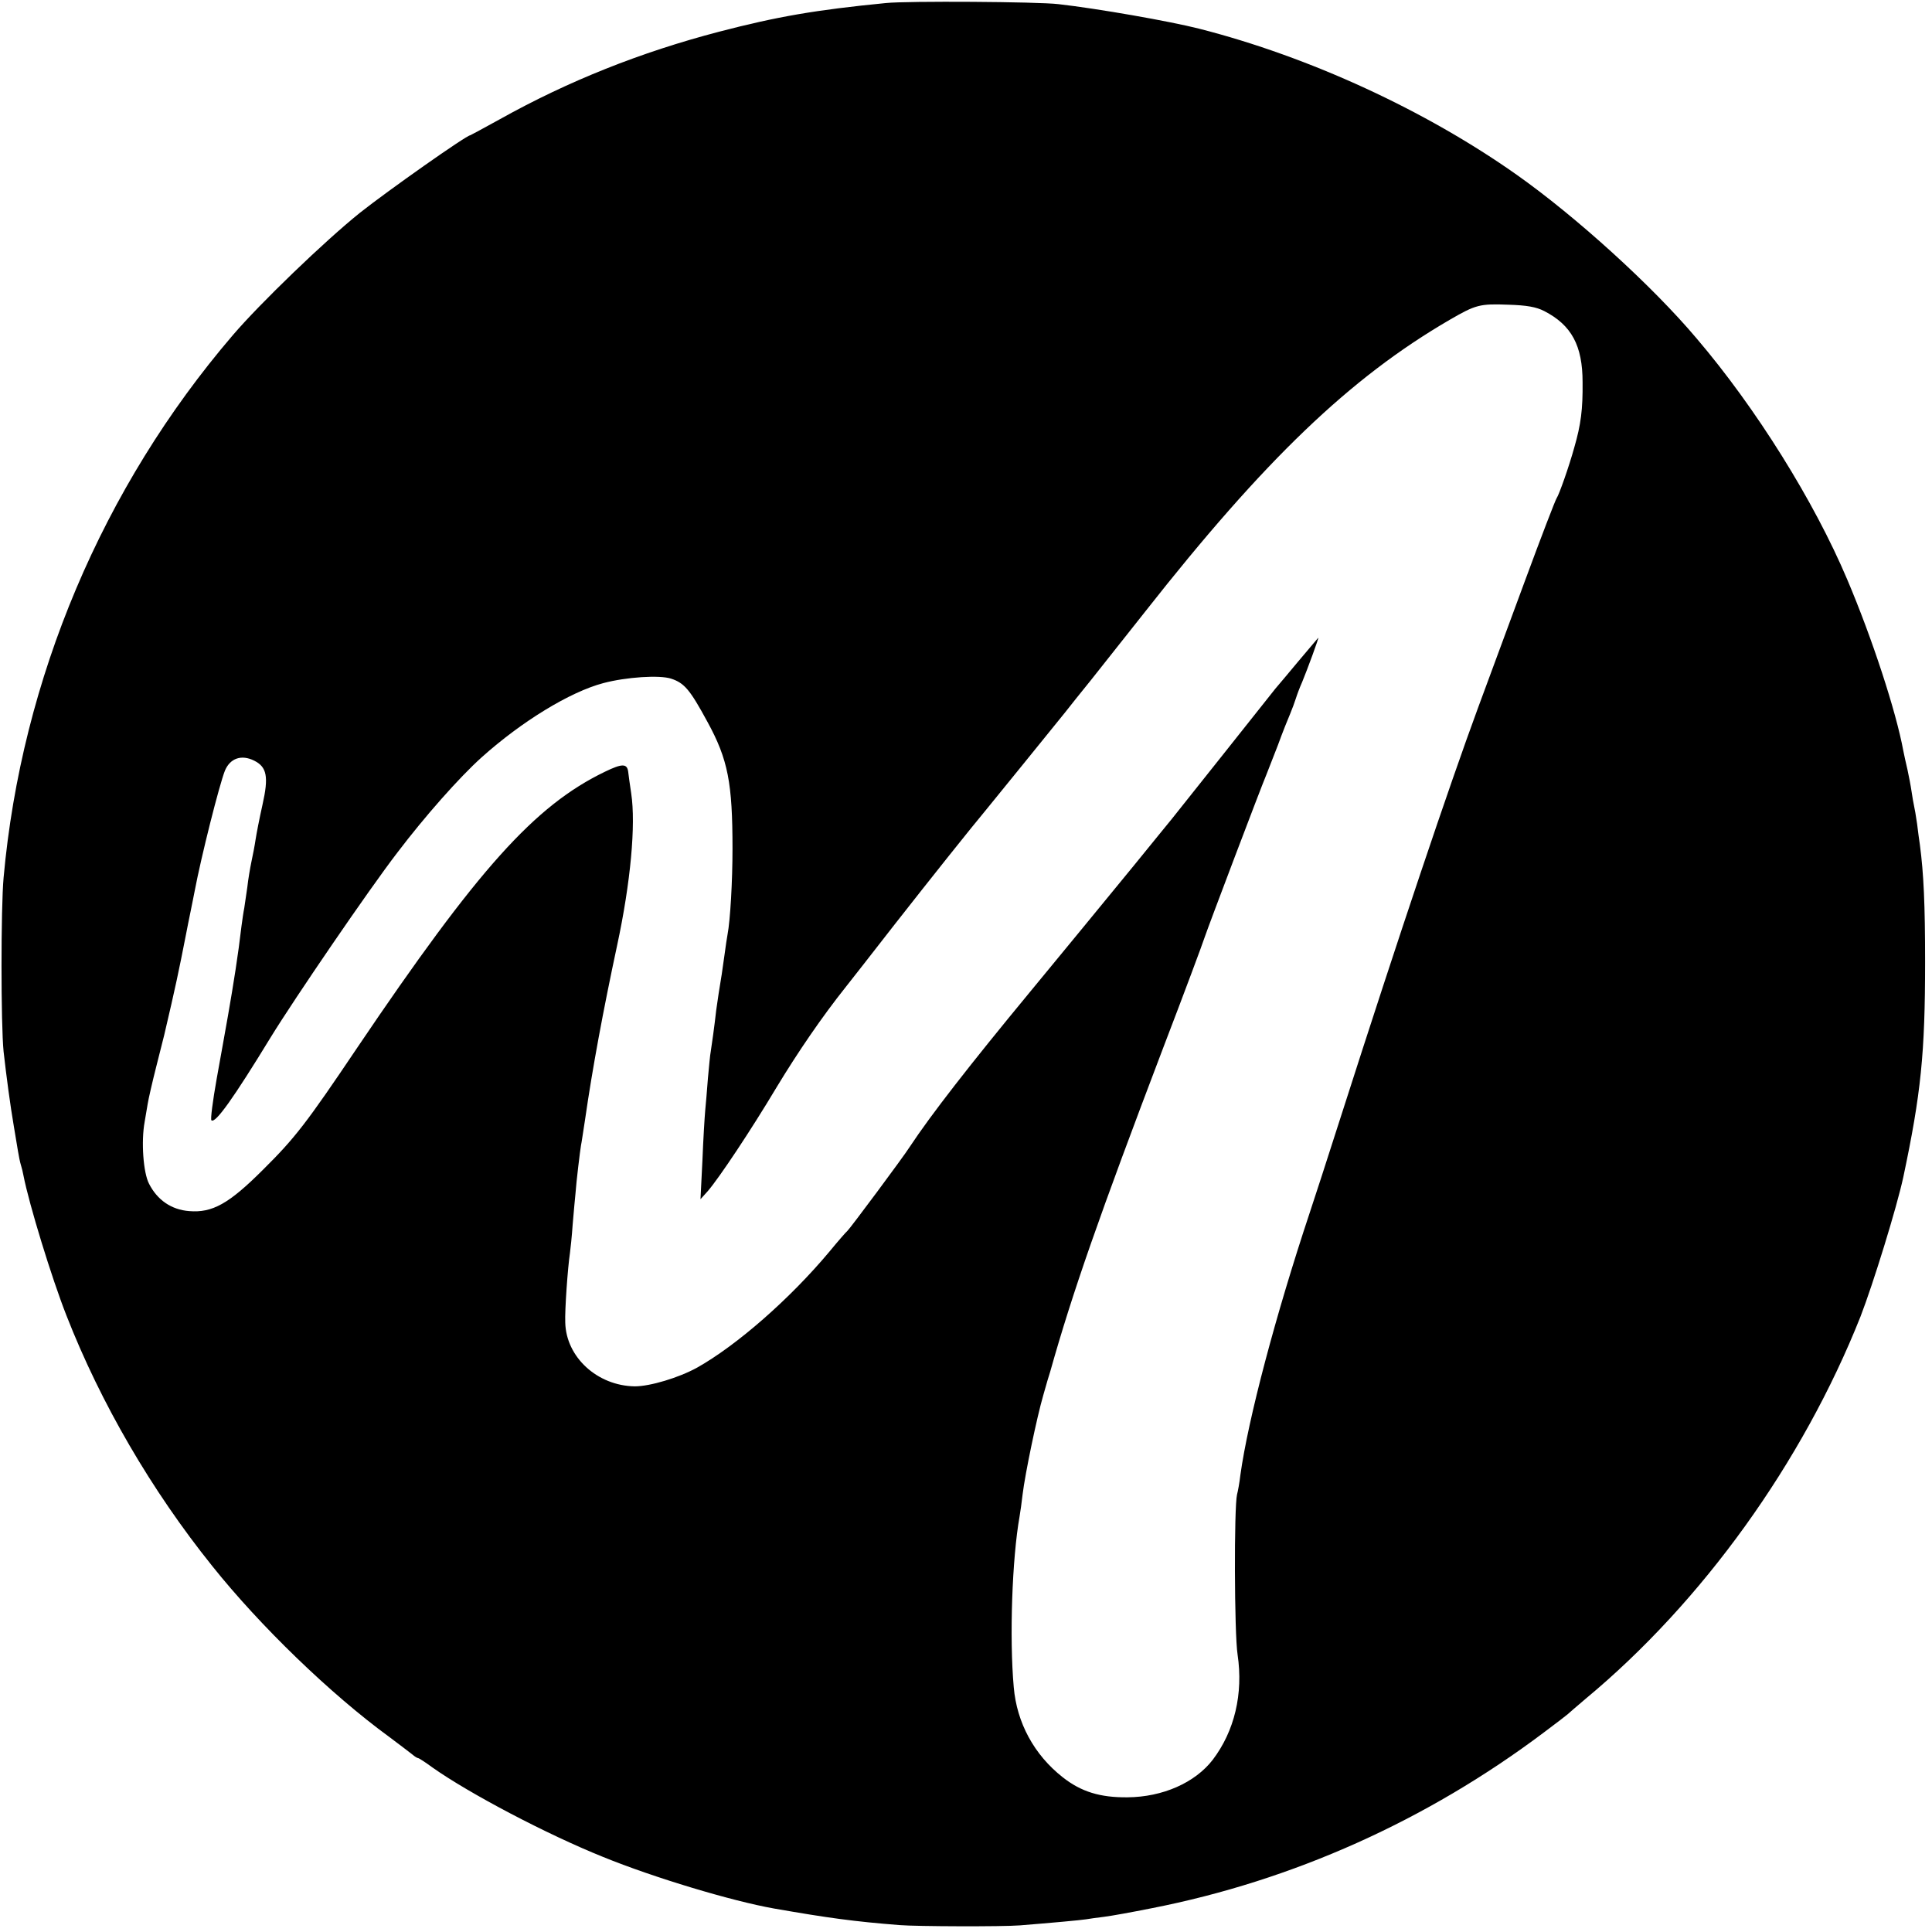 <?xml version="1.0" standalone="no"?>
<!DOCTYPE svg PUBLIC "-//W3C//DTD SVG 20010904//EN"
 "http://www.w3.org/TR/2001/REC-SVG-20010904/DTD/svg10.dtd">
<svg version="1.0" xmlns="http://www.w3.org/2000/svg"
 width="700pt" height="700pt" viewBox="0 0 700 700"
 preserveAspectRatio="xMidYMid meet">
<g transform="translate(0,700) scale(0.1,-0.1)"
fill="#000000" stroke="none">
<path d="M3210 6989 c-255 -25 -394 -49 -605 -104 -283 -74 -545 -178 -794
-317 -58 -32 -106 -58 -107 -58 -14 0 -299 -201 -400 -281 -127 -102 -361
-327 -461 -444 -471 -550 -765 -1244 -830 -1965 -10 -109 -10 -532 0 -630 10
-89 24 -194 37 -270 5 -30 12 -71 15 -90 3 -19 8 -43 11 -52 3 -9 7 -26 9 -37
20 -103 102 -371 156 -508 124 -317 308 -633 528 -907 174 -218 430 -465 641
-619 36 -27 73 -55 83 -63 9 -8 19 -14 22 -14 3 0 26 -15 52 -34 133 -94 414
-242 618 -324 184 -75 467 -160 620 -187 195 -34 289 -47 455 -60 61 -5 373
-6 435 -1 113 9 222 19 240 22 11 2 40 6 65 9 25 3 102 17 172 31 511 100 998
318 1423 638 44 33 82 62 85 65 3 3 32 28 65 56 423 351 786 856 996 1385 46
119 131 394 155 505 64 302 79 449 79 780 0 207 -5 319 -19 425 -2 14 -7 48
-10 75 -4 28 -9 57 -11 65 -2 8 -6 32 -9 52 -3 21 -10 57 -15 80 -6 24 -12 54
-15 68 -26 142 -113 408 -203 620 -120 284 -331 622 -546 874 -161 191 -438
442 -652 593 -330 233 -750 427 -1150 529 -106 27 -368 73 -510 89 -74 9 -549
12 -625 4z m2385 -1116 c99 -51 139 -125 139 -258 1 -98 -6 -153 -30 -236 -19
-69 -55 -171 -64 -184 -4 -5 -56 -140 -115 -300 -59 -159 -135 -366 -170 -460
-105 -285 -285 -819 -495 -1475 -50 -157 -102 -316 -115 -355 -123 -370 -223
-747 -251 -950 -3 -27 -9 -59 -12 -70 -11 -45 -10 -503 2 -580 21 -142 -11
-277 -90 -381 -64 -83 -181 -135 -309 -136 -99 -1 -168 20 -235 73 -103 81
-166 197 -177 326 -16 179 -6 466 21 618 3 17 8 53 11 80 9 75 52 281 75 360
11 39 22 77 25 85 81 288 178 565 410 1175 76 198 143 378 150 400 12 36 204
543 224 590 4 11 23 58 41 105 17 47 38 99 45 115 7 17 16 41 20 54 4 13 14
40 23 60 17 41 63 165 58 160 -2 -2 -34 -40 -71 -84 -37 -44 -74 -89 -84 -100
-9 -11 -94 -118 -189 -238 -95 -119 -179 -225 -187 -235 -7 -9 -69 -84 -136
-167 -154 -188 -242 -295 -378 -460 -218 -264 -358 -444 -434 -559 -24 -38
-220 -301 -227 -306 -4 -3 -33 -36 -65 -75 -143 -171 -335 -339 -479 -420 -67
-37 -171 -68 -226 -68 -136 2 -249 106 -252 231 -2 45 9 199 17 252 2 14 7 61
10 105 4 44 8 94 10 110 3 44 17 158 20 175 2 8 8 51 15 95 26 181 65 392 116
630 49 228 68 437 51 550 -5 33 -10 69 -11 79 -4 30 -22 30 -84 0 -255 -123
-460 -352 -897 -999 -185 -275 -226 -328 -342 -443 -124 -124 -184 -157 -268
-150 -64 5 -115 40 -145 99 -21 40 -29 153 -16 224 3 17 8 46 11 65 3 19 17
80 31 135 14 55 27 107 29 115 41 175 52 227 80 370 3 14 9 48 15 75 6 28 12
61 15 75 24 127 90 388 110 438 19 45 60 59 106 36 46 -23 53 -58 30 -160 -11
-49 -22 -106 -25 -126 -3 -21 -10 -57 -15 -80 -5 -24 -12 -65 -15 -93 -4 -27
-9 -61 -11 -75 -3 -14 -7 -43 -10 -65 -12 -104 -29 -210 -49 -325 -8 -47 -27
-150 -41 -229 -14 -79 -23 -147 -19 -150 14 -13 80 80 215 301 86 140 355 534
458 668 101 133 224 272 306 346 145 130 320 237 441 269 83 22 204 30 246 16
48 -16 68 -40 131 -156 75 -137 91 -222 91 -460 0 -117 -8 -259 -18 -311 -2
-10 -7 -44 -11 -74 -4 -30 -9 -62 -10 -70 -7 -42 -16 -99 -20 -130 -6 -55 -17
-133 -20 -151 -2 -9 -6 -52 -10 -95 -3 -43 -8 -97 -10 -119 -2 -22 -7 -103
-10 -180 l-7 -140 27 30 c41 48 154 217 249 376 78 129 166 257 248 360 15 19
96 122 179 229 134 171 280 354 331 415 19 23 247 304 288 355 15 19 56 71 92
115 35 44 124 157 198 250 431 548 741 846 1102 1056 95 55 109 59 213 55 66
-2 101 -8 130 -23z"/>
</g>
</svg>
